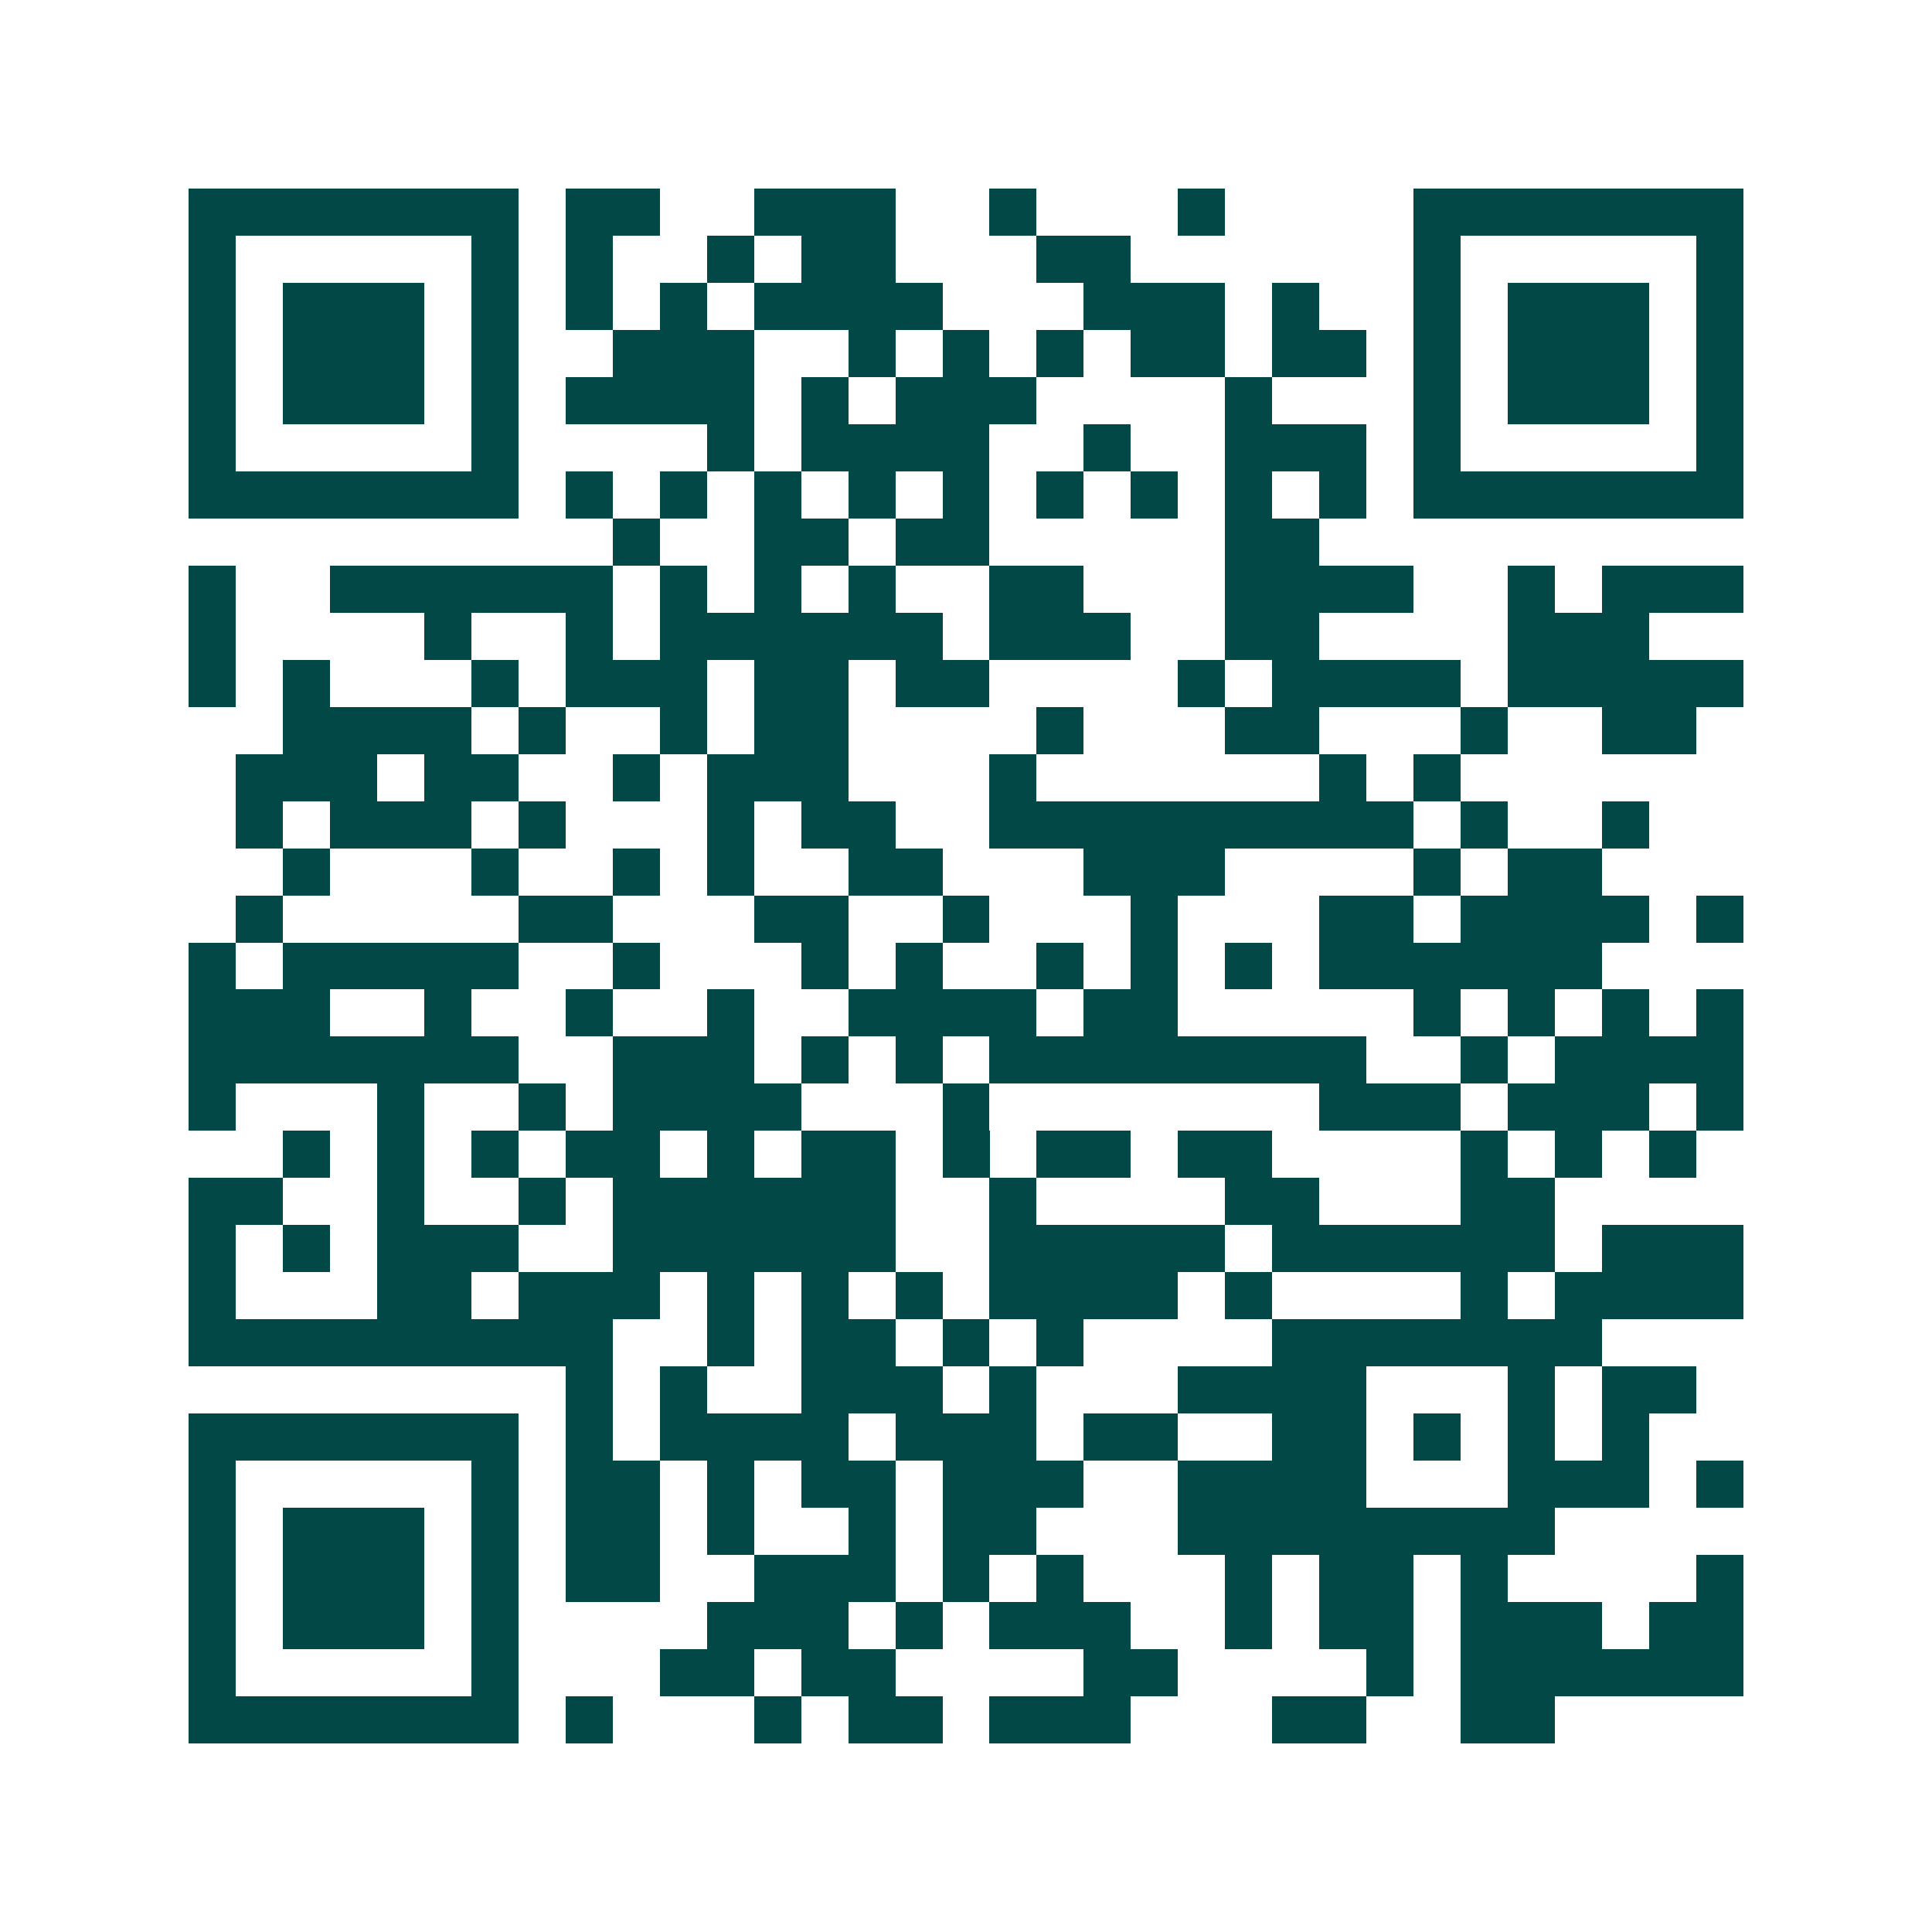 <svg xmlns="http://www.w3.org/2000/svg" width="200" height="200" viewBox="0 0 41 41" shape-rendering="crispEdges"><path fill="#ffffff" d="M0 0h41v41H0z"/><path stroke="#014847" d="M4 4.5h7m1 0h2m2 0h3m2 0h1m3 0h1m4 0h7M4 5.5h1m5 0h1m1 0h1m2 0h1m1 0h2m3 0h2m6 0h1m5 0h1M4 6.5h1m1 0h3m1 0h1m1 0h1m1 0h1m1 0h4m3 0h3m1 0h1m2 0h1m1 0h3m1 0h1M4 7.5h1m1 0h3m1 0h1m2 0h3m2 0h1m1 0h1m1 0h1m1 0h2m1 0h2m1 0h1m1 0h3m1 0h1M4 8.5h1m1 0h3m1 0h1m1 0h4m1 0h1m1 0h3m4 0h1m3 0h1m1 0h3m1 0h1M4 9.5h1m5 0h1m4 0h1m1 0h4m2 0h1m2 0h3m1 0h1m5 0h1M4 10.5h7m1 0h1m1 0h1m1 0h1m1 0h1m1 0h1m1 0h1m1 0h1m1 0h1m1 0h1m1 0h7M13 11.5h1m2 0h2m1 0h2m5 0h2M4 12.5h1m2 0h6m1 0h1m1 0h1m1 0h1m2 0h2m3 0h4m2 0h1m1 0h3M4 13.5h1m4 0h1m2 0h1m1 0h6m1 0h3m2 0h2m4 0h3M4 14.5h1m1 0h1m3 0h1m1 0h3m1 0h2m1 0h2m4 0h1m1 0h4m1 0h5M6 15.5h4m1 0h1m2 0h1m1 0h2m4 0h1m3 0h2m3 0h1m2 0h2M5 16.5h3m1 0h2m2 0h1m1 0h3m3 0h1m6 0h1m1 0h1M5 17.5h1m1 0h3m1 0h1m3 0h1m1 0h2m2 0h9m1 0h1m2 0h1M6 18.5h1m3 0h1m2 0h1m1 0h1m2 0h2m3 0h3m4 0h1m1 0h2M5 19.5h1m5 0h2m3 0h2m2 0h1m3 0h1m3 0h2m1 0h4m1 0h1M4 20.5h1m1 0h5m2 0h1m3 0h1m1 0h1m2 0h1m1 0h1m1 0h1m1 0h6M4 21.5h3m2 0h1m2 0h1m2 0h1m2 0h4m1 0h2m5 0h1m1 0h1m1 0h1m1 0h1M4 22.5h7m2 0h3m1 0h1m1 0h1m1 0h8m2 0h1m1 0h4M4 23.5h1m3 0h1m2 0h1m1 0h4m3 0h1m7 0h3m1 0h3m1 0h1M6 24.5h1m1 0h1m1 0h1m1 0h2m1 0h1m1 0h2m1 0h1m1 0h2m1 0h2m4 0h1m1 0h1m1 0h1M4 25.5h2m2 0h1m2 0h1m1 0h6m2 0h1m4 0h2m3 0h2M4 26.5h1m1 0h1m1 0h3m2 0h6m2 0h5m1 0h6m1 0h3M4 27.5h1m3 0h2m1 0h3m1 0h1m1 0h1m1 0h1m1 0h4m1 0h1m4 0h1m1 0h4M4 28.5h9m2 0h1m1 0h2m1 0h1m1 0h1m4 0h7M12 29.5h1m1 0h1m2 0h3m1 0h1m3 0h4m3 0h1m1 0h2M4 30.5h7m1 0h1m1 0h4m1 0h3m1 0h2m2 0h2m1 0h1m1 0h1m1 0h1M4 31.5h1m5 0h1m1 0h2m1 0h1m1 0h2m1 0h3m2 0h4m3 0h3m1 0h1M4 32.5h1m1 0h3m1 0h1m1 0h2m1 0h1m2 0h1m1 0h2m3 0h8M4 33.5h1m1 0h3m1 0h1m1 0h2m2 0h3m1 0h1m1 0h1m3 0h1m1 0h2m1 0h1m4 0h1M4 34.5h1m1 0h3m1 0h1m4 0h3m1 0h1m1 0h3m2 0h1m1 0h2m1 0h3m1 0h2M4 35.5h1m5 0h1m3 0h2m1 0h2m4 0h2m4 0h1m1 0h6M4 36.5h7m1 0h1m3 0h1m1 0h2m1 0h3m3 0h2m2 0h2"/></svg>

